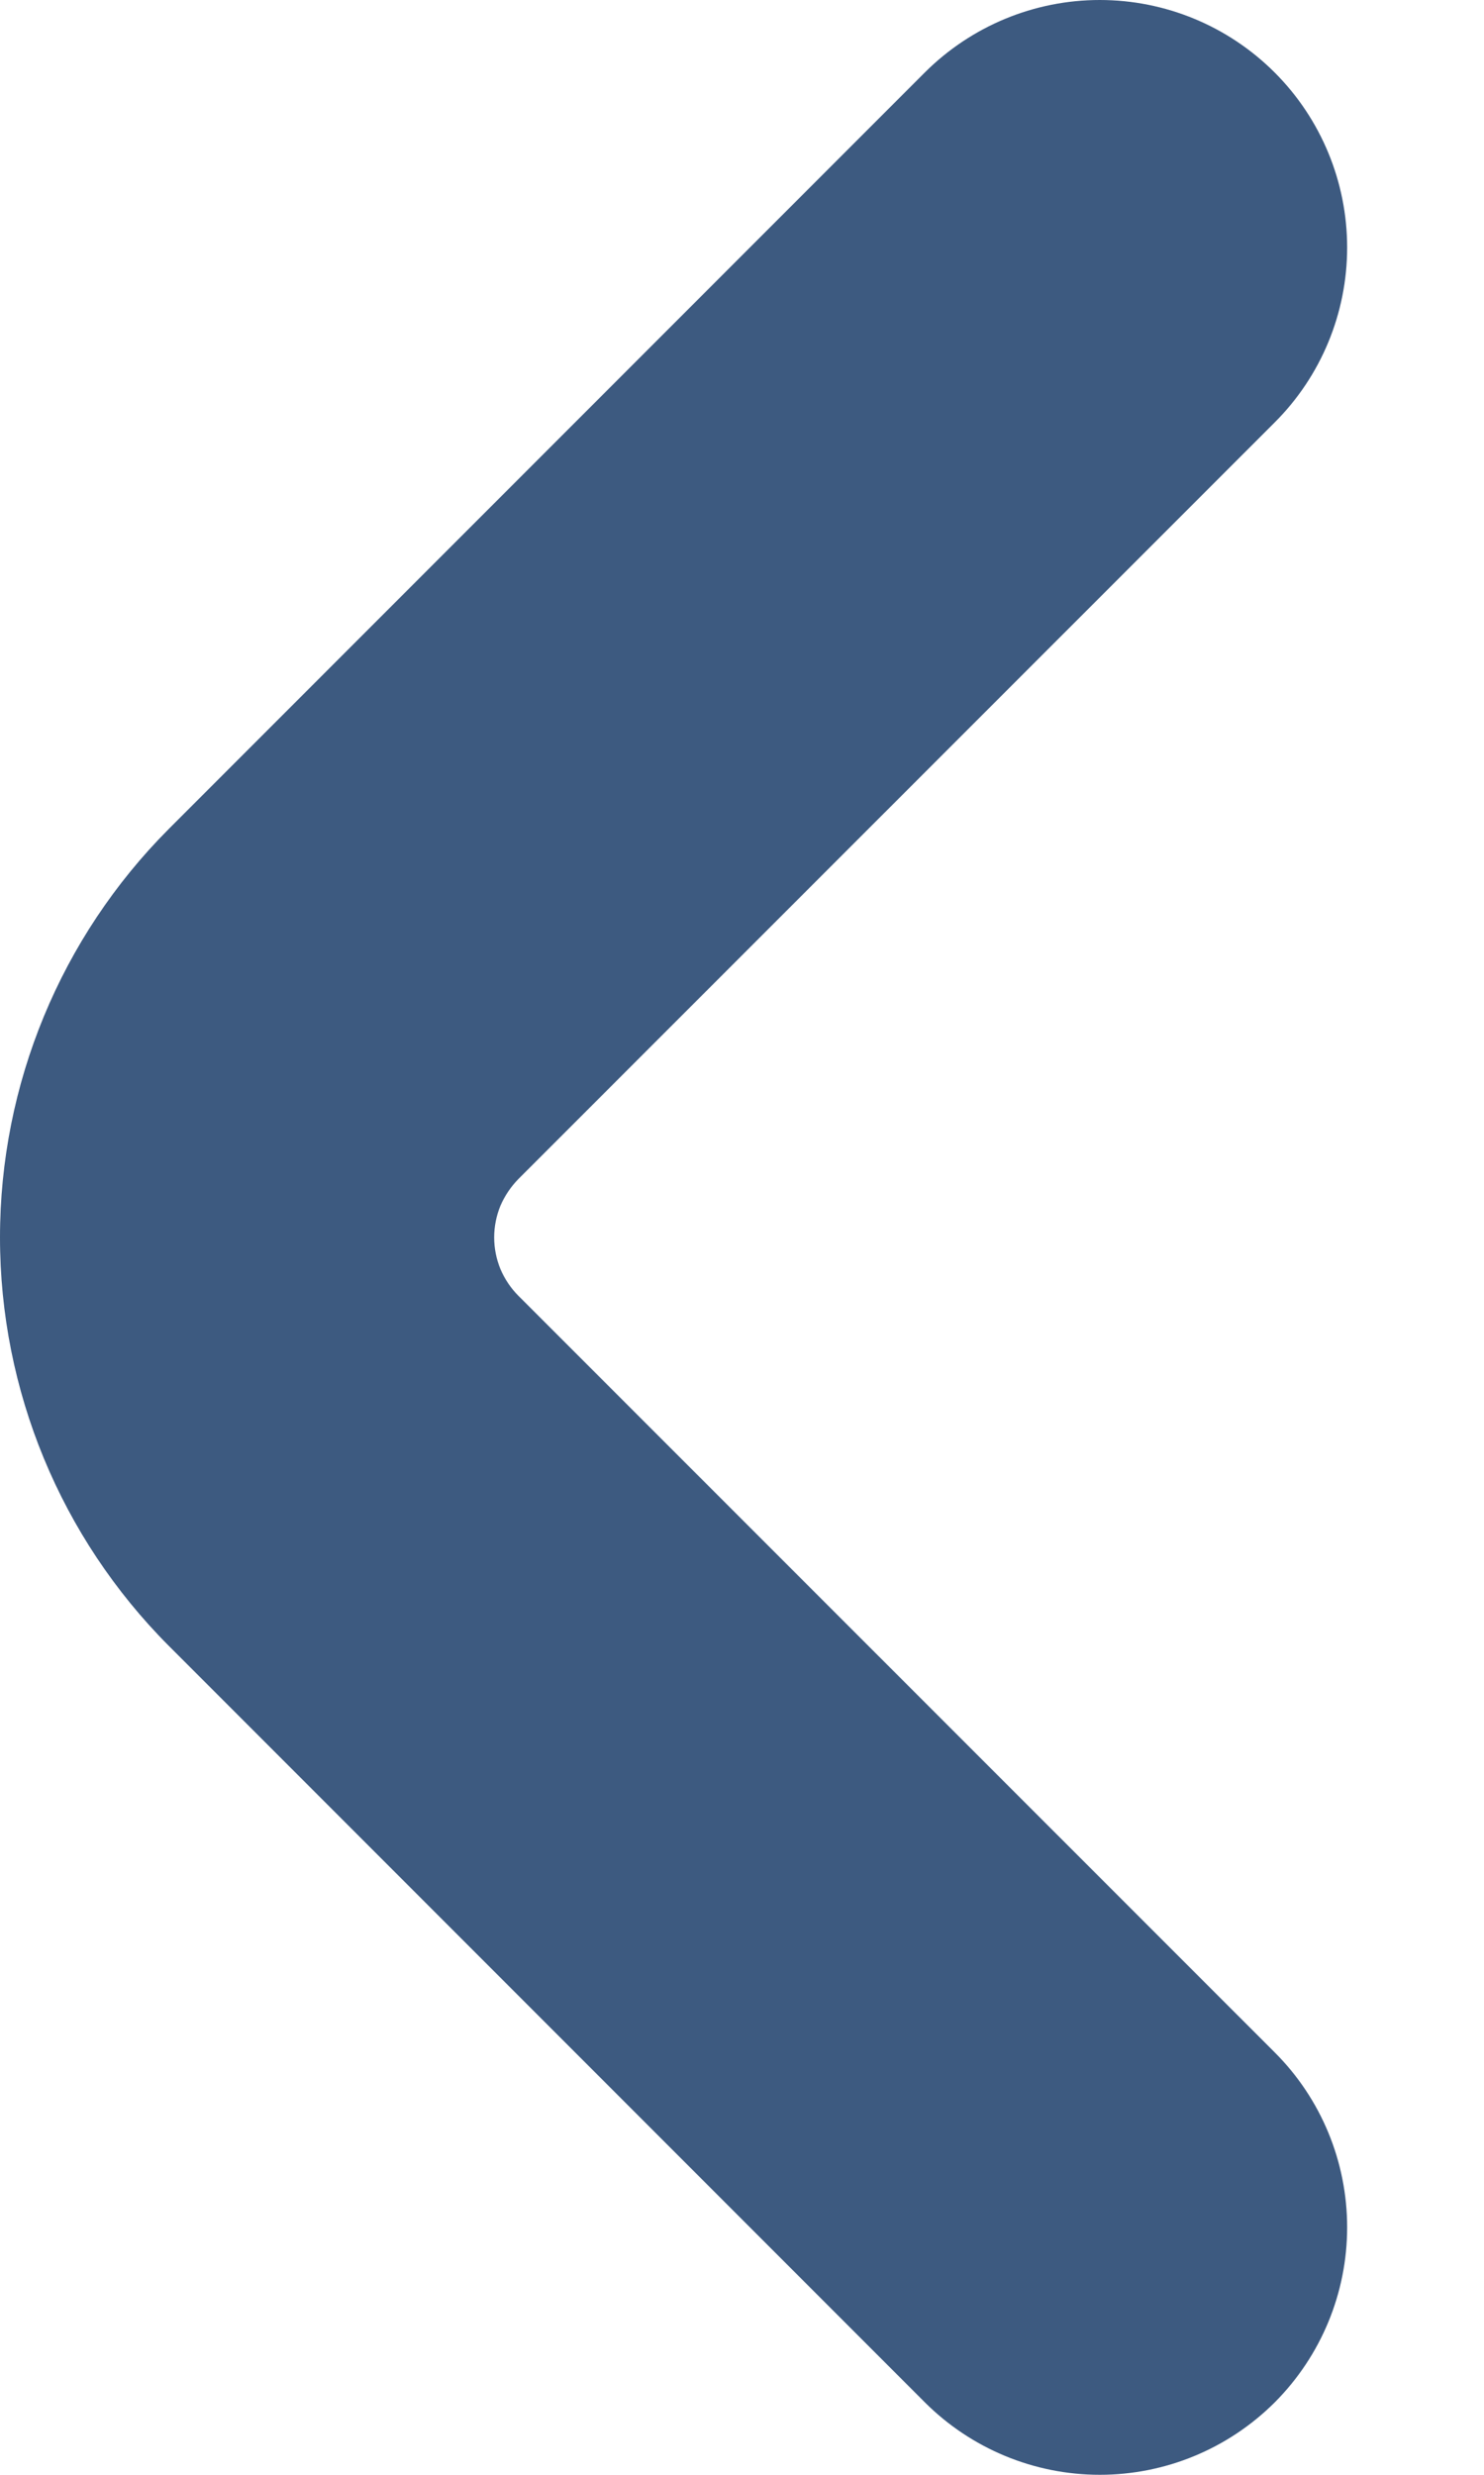 <svg width="9" height="15" viewBox="0 0 9 15" fill="none" xmlns="http://www.w3.org/2000/svg">
<path d="M3.144 7.854C3.098 7.808 3.061 7.753 3.035 7.692C3.01 7.631 2.997 7.566 2.997 7.5C2.997 7.434 3.01 7.369 3.035 7.308C3.061 7.248 3.098 7.193 3.144 7.146L7.73 2.561C8.012 2.28 8.17 1.898 8.17 1.5C8.17 1.103 8.012 0.721 7.731 0.44C7.449 0.158 7.068 9.38129e-05 6.67 4.17261e-08C6.272 -9.37294e-05 5.891 0.158 5.609 0.439L1.023 5.025C0.368 5.682 0 6.572 0 7.5C0 8.428 0.368 9.318 1.023 9.975L5.609 14.561C5.891 14.842 6.272 15 6.67 15C7.068 15 7.449 14.842 7.731 14.561C8.012 14.279 8.17 13.898 8.17 13.5C8.17 13.102 8.012 12.72 7.73 12.439L3.144 7.854Z" fill="#3D5A80"/>
</svg>
